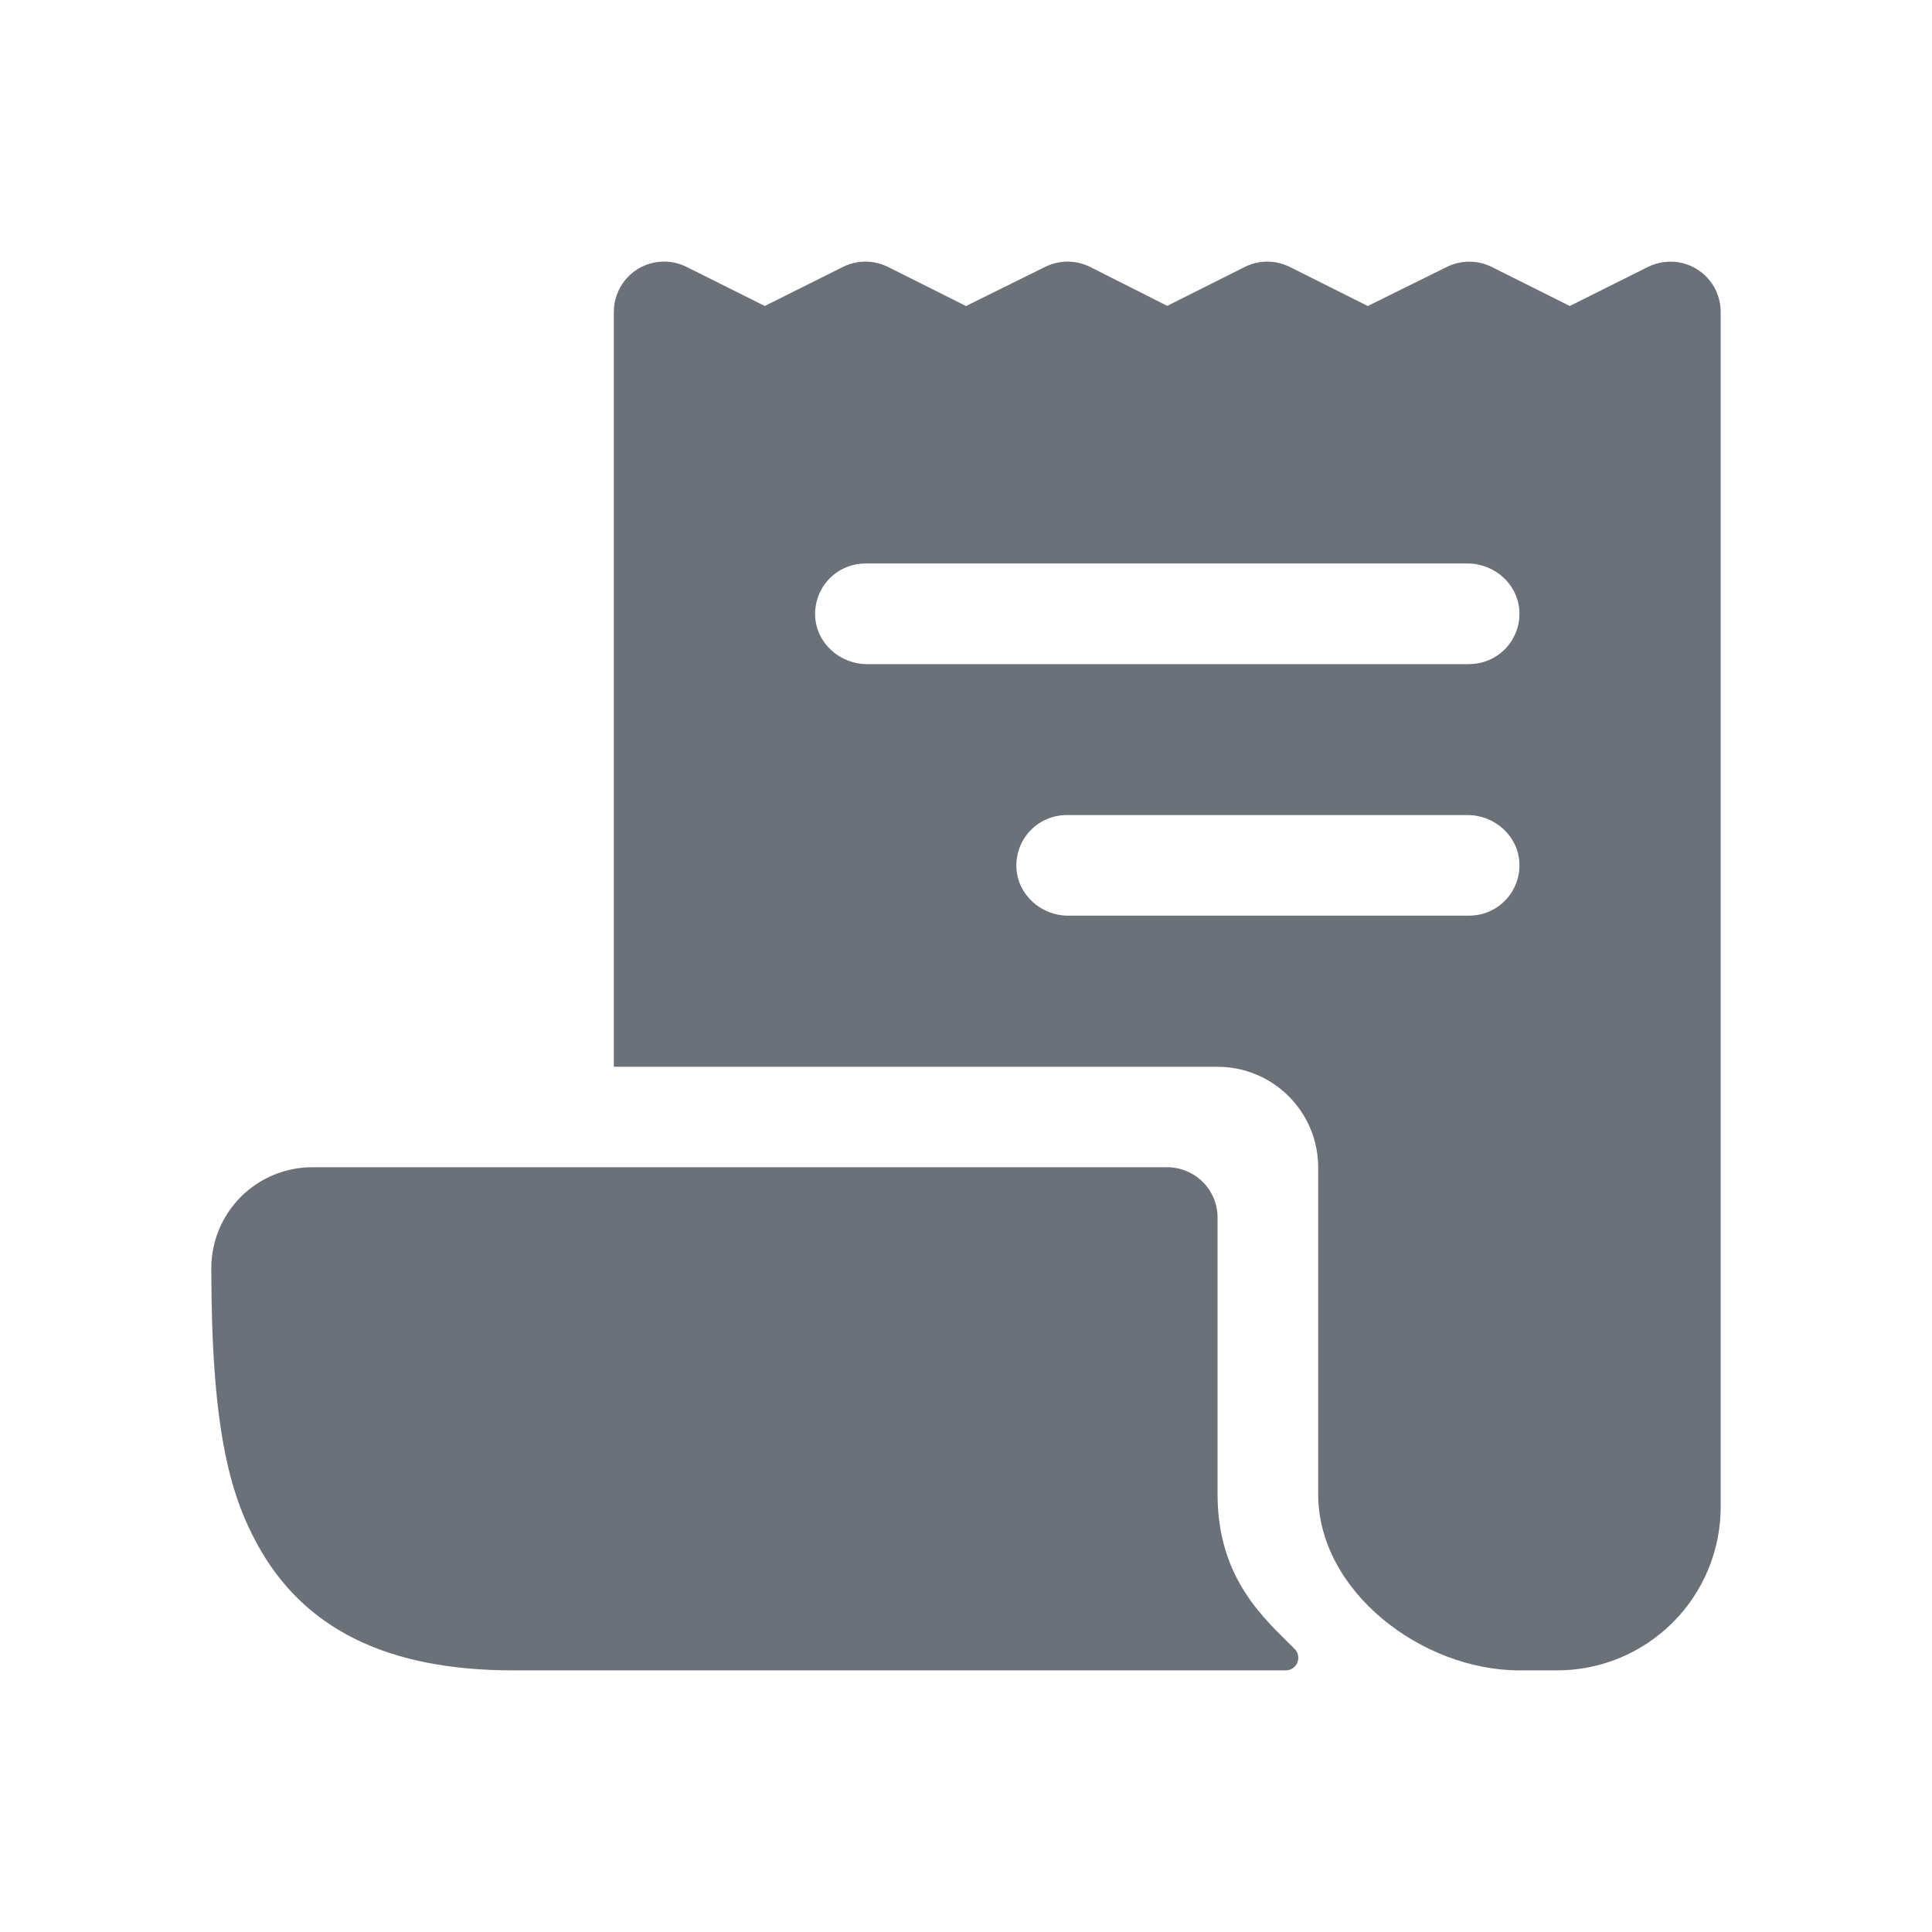 <svg xmlns="http://www.w3.org/2000/svg" width="48" height="48" fill="none" viewBox="0 0 48 48">
    <path fill="#6B7179" d="M41.799 6.535c-.296-.07-.607-.032-.877.107L39 7.602l-1.938-.97c-.174-.086-.365-.131-.559-.131-.194 0-.385.045-.559.132l-1.962.97-1.935-.97c-.175-.088-.367-.133-.562-.133-.194 0-.386.045-.56.133L29 7.599l-1.91-.964c-.174-.088-.366-.134-.56-.135-.195-.001-.387.044-.562.13l-1.968.973-1.938-.971c-.174-.087-.365-.132-.56-.132-.194 0-.386.045-.56.132l-1.942.97-1.941-.97c-.25-.126-.535-.163-.81-.108-.274.056-.521.202-.703.416-.195.232-.3.528-.296.832V26.5l.004.004H30.25c.663 0 1.298.263 1.767.732.47.469.733 1.105.733 1.768v8.12c0 2.417 2.583 4.376 5 4.376h.937c1.078 0 2.11-.428 2.873-1.19.762-.762 1.19-1.795 1.19-2.873V7.75c0-.28-.094-.552-.266-.772-.173-.22-.414-.376-.686-.443zM36.501 22.75H26.54c-.675 0-1.258-.519-1.288-1.194-.007-.169.02-.337.079-.495.059-.158.15-.303.266-.425.117-.122.257-.22.412-.285.156-.067.323-.101.492-.101h9.96c.675 0 1.258.518 1.288 1.194.008.168-.019.337-.078.495-.06.158-.15.302-.267.424-.117.122-.257.22-.412.286-.155.066-.322.1-.491.1zm0-6.25H21.54c-.675 0-1.258-.519-1.288-1.194-.007-.169.02-.337.079-.495.059-.158.15-.303.266-.425.117-.122.257-.22.412-.285.156-.067.323-.101.492-.101h14.96c.675 0 1.258.518 1.288 1.194.008.168-.019.337-.078.495-.06.158-.15.302-.267.424-.117.122-.257.22-.412.286-.155.066-.322.1-.491.1z"/>
    <path fill="#6B7179" d="M30.25 37.125V30.25c0-.331-.132-.65-.366-.884C29.649 29.132 29.33 29 29 29H7.75c-.663.002-1.298.267-1.767.736-.468.47-.732 1.105-.733 1.768 0 3.95.452 5.591 1.13 6.841 1.15 2.123 3.234 3.155 6.37 3.155h19.194c.061 0 .122-.018.173-.052.051-.034.092-.083.115-.14.024-.057.03-.12.019-.18-.012-.06-.041-.116-.085-.16-.739-.741-1.916-1.734-1.916-3.843z"/>
</svg>
